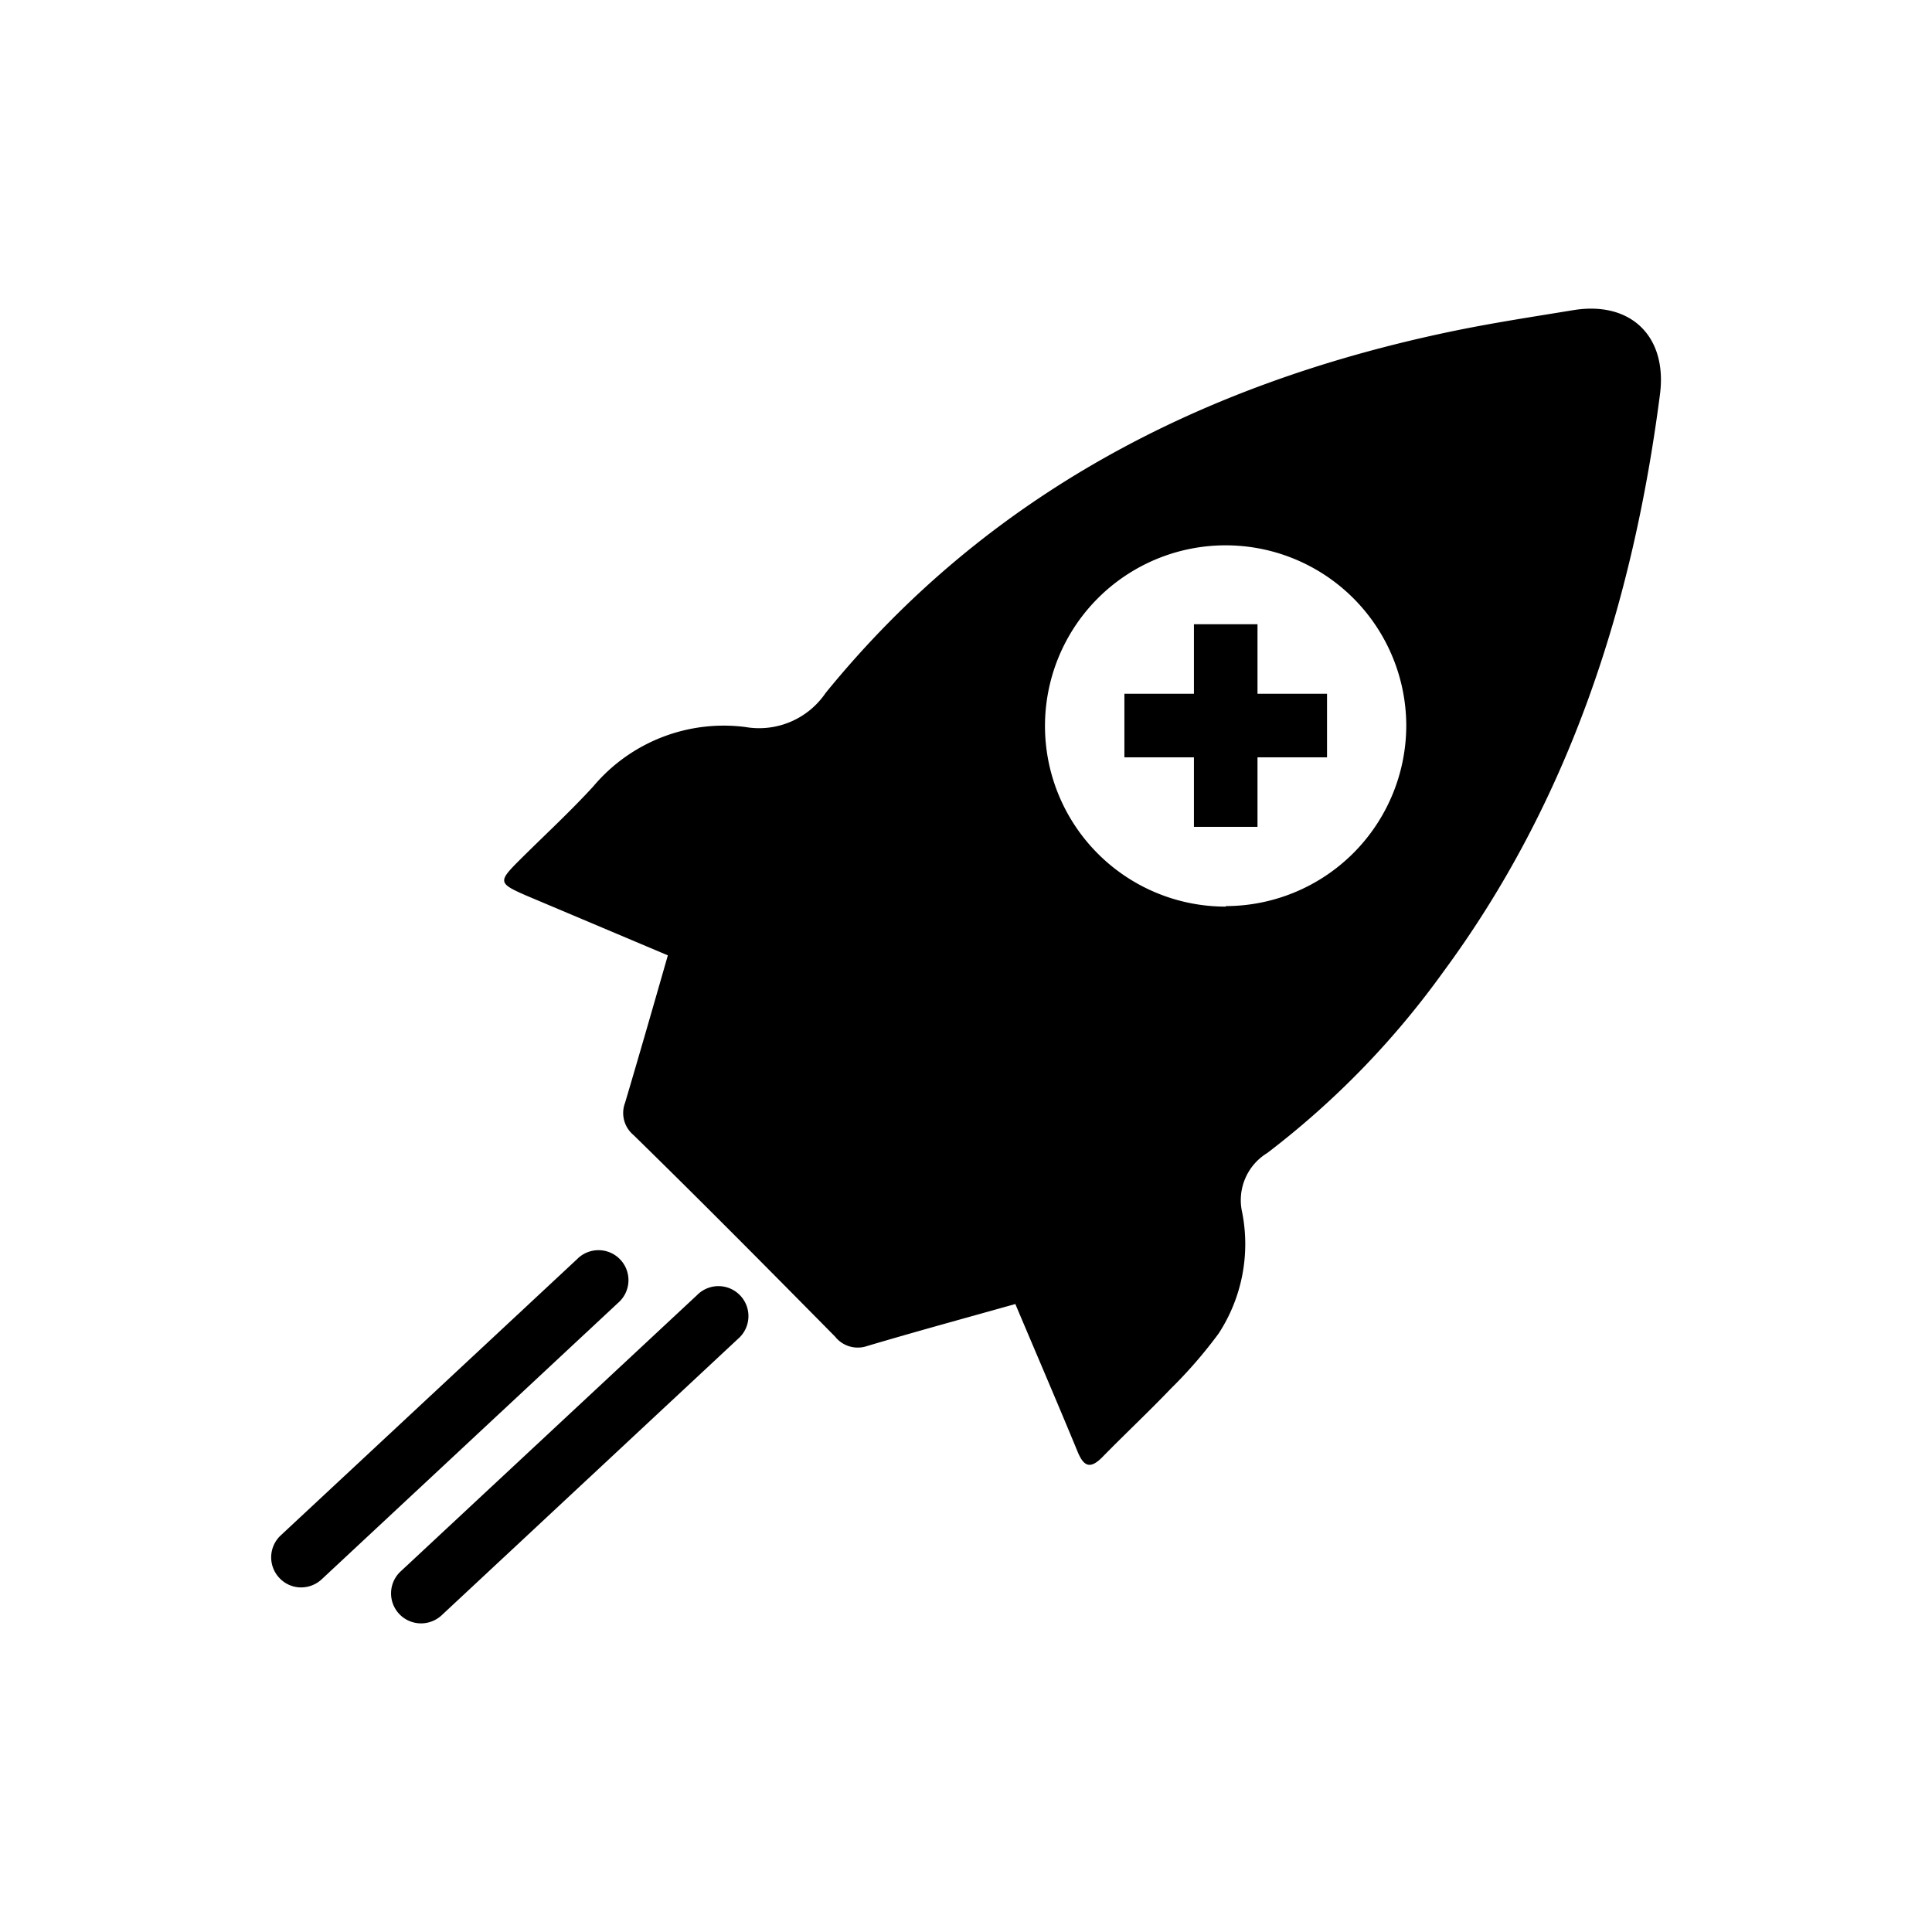 <svg xmlns="http://www.w3.org/2000/svg" viewBox="0 0 113.37 113.37"><defs><style>.a{fill:none;}</style></defs><path d="M24.71,95.26a1.76,1.76,0,0,1-1.2-3.05L40.9,76a1.76,1.76,0,1,1,2.4,2.57L25.91,94.79A1.78,1.78,0,0,1,24.71,95.26Z"/><path d="M17.67,93.15a1.74,1.74,0,0,1-1.28-.56,1.76,1.76,0,0,1,.08-2.49L33.86,73.89a1.76,1.76,0,1,1,2.4,2.57L18.87,92.68A1.78,1.78,0,0,1,17.67,93.15Z"/><path d="M92.32,18.2c-2.44.4-4.88.77-7.3,1.28C70.52,22.53,57.94,29,48.45,40.66a4.72,4.72,0,0,1-4.72,2,10,10,0,0,0-8.91,3.48c-1.4,1.53-2.93,2.93-4.39,4.39-1.2,1.2-1.17,1.31.4,2l8.36,3.53c-.86,3-1.67,5.82-2.51,8.65a1.68,1.68,0,0,0,.49,1.89c4,3.91,7.91,7.86,11.83,11.83a1.7,1.7,0,0,0,1.9.55c2.83-.84,5.69-1.62,8.68-2.46,1.22,2.89,2.46,5.77,3.66,8.68.37.89.76,1,1.45.3,1.32-1.35,2.7-2.64,4-4a27.15,27.15,0,0,0,2.82-3.25,9.6,9.6,0,0,0,1.38-7.11,3.24,3.24,0,0,1,1.47-3.48,50.08,50.08,0,0,0,10.31-10.6C92.1,47,95.82,35.43,97.41,23.12,97.84,19.72,95.68,17.65,92.32,18.2Zm-20.39,35a10.6,10.6,0,1,1,10.59-10.6A10.61,10.61,0,0,1,71.93,53.17Z"/><polygon points="77.87 40.71 73.79 40.71 73.79 36.63 70.06 36.63 70.06 40.71 65.98 40.71 65.98 44.44 70.06 44.44 70.06 48.52 73.79 48.52 73.79 44.44 77.87 44.44 77.87 40.71"/><rect class="a" width="113.37" height="113.37"/></svg>